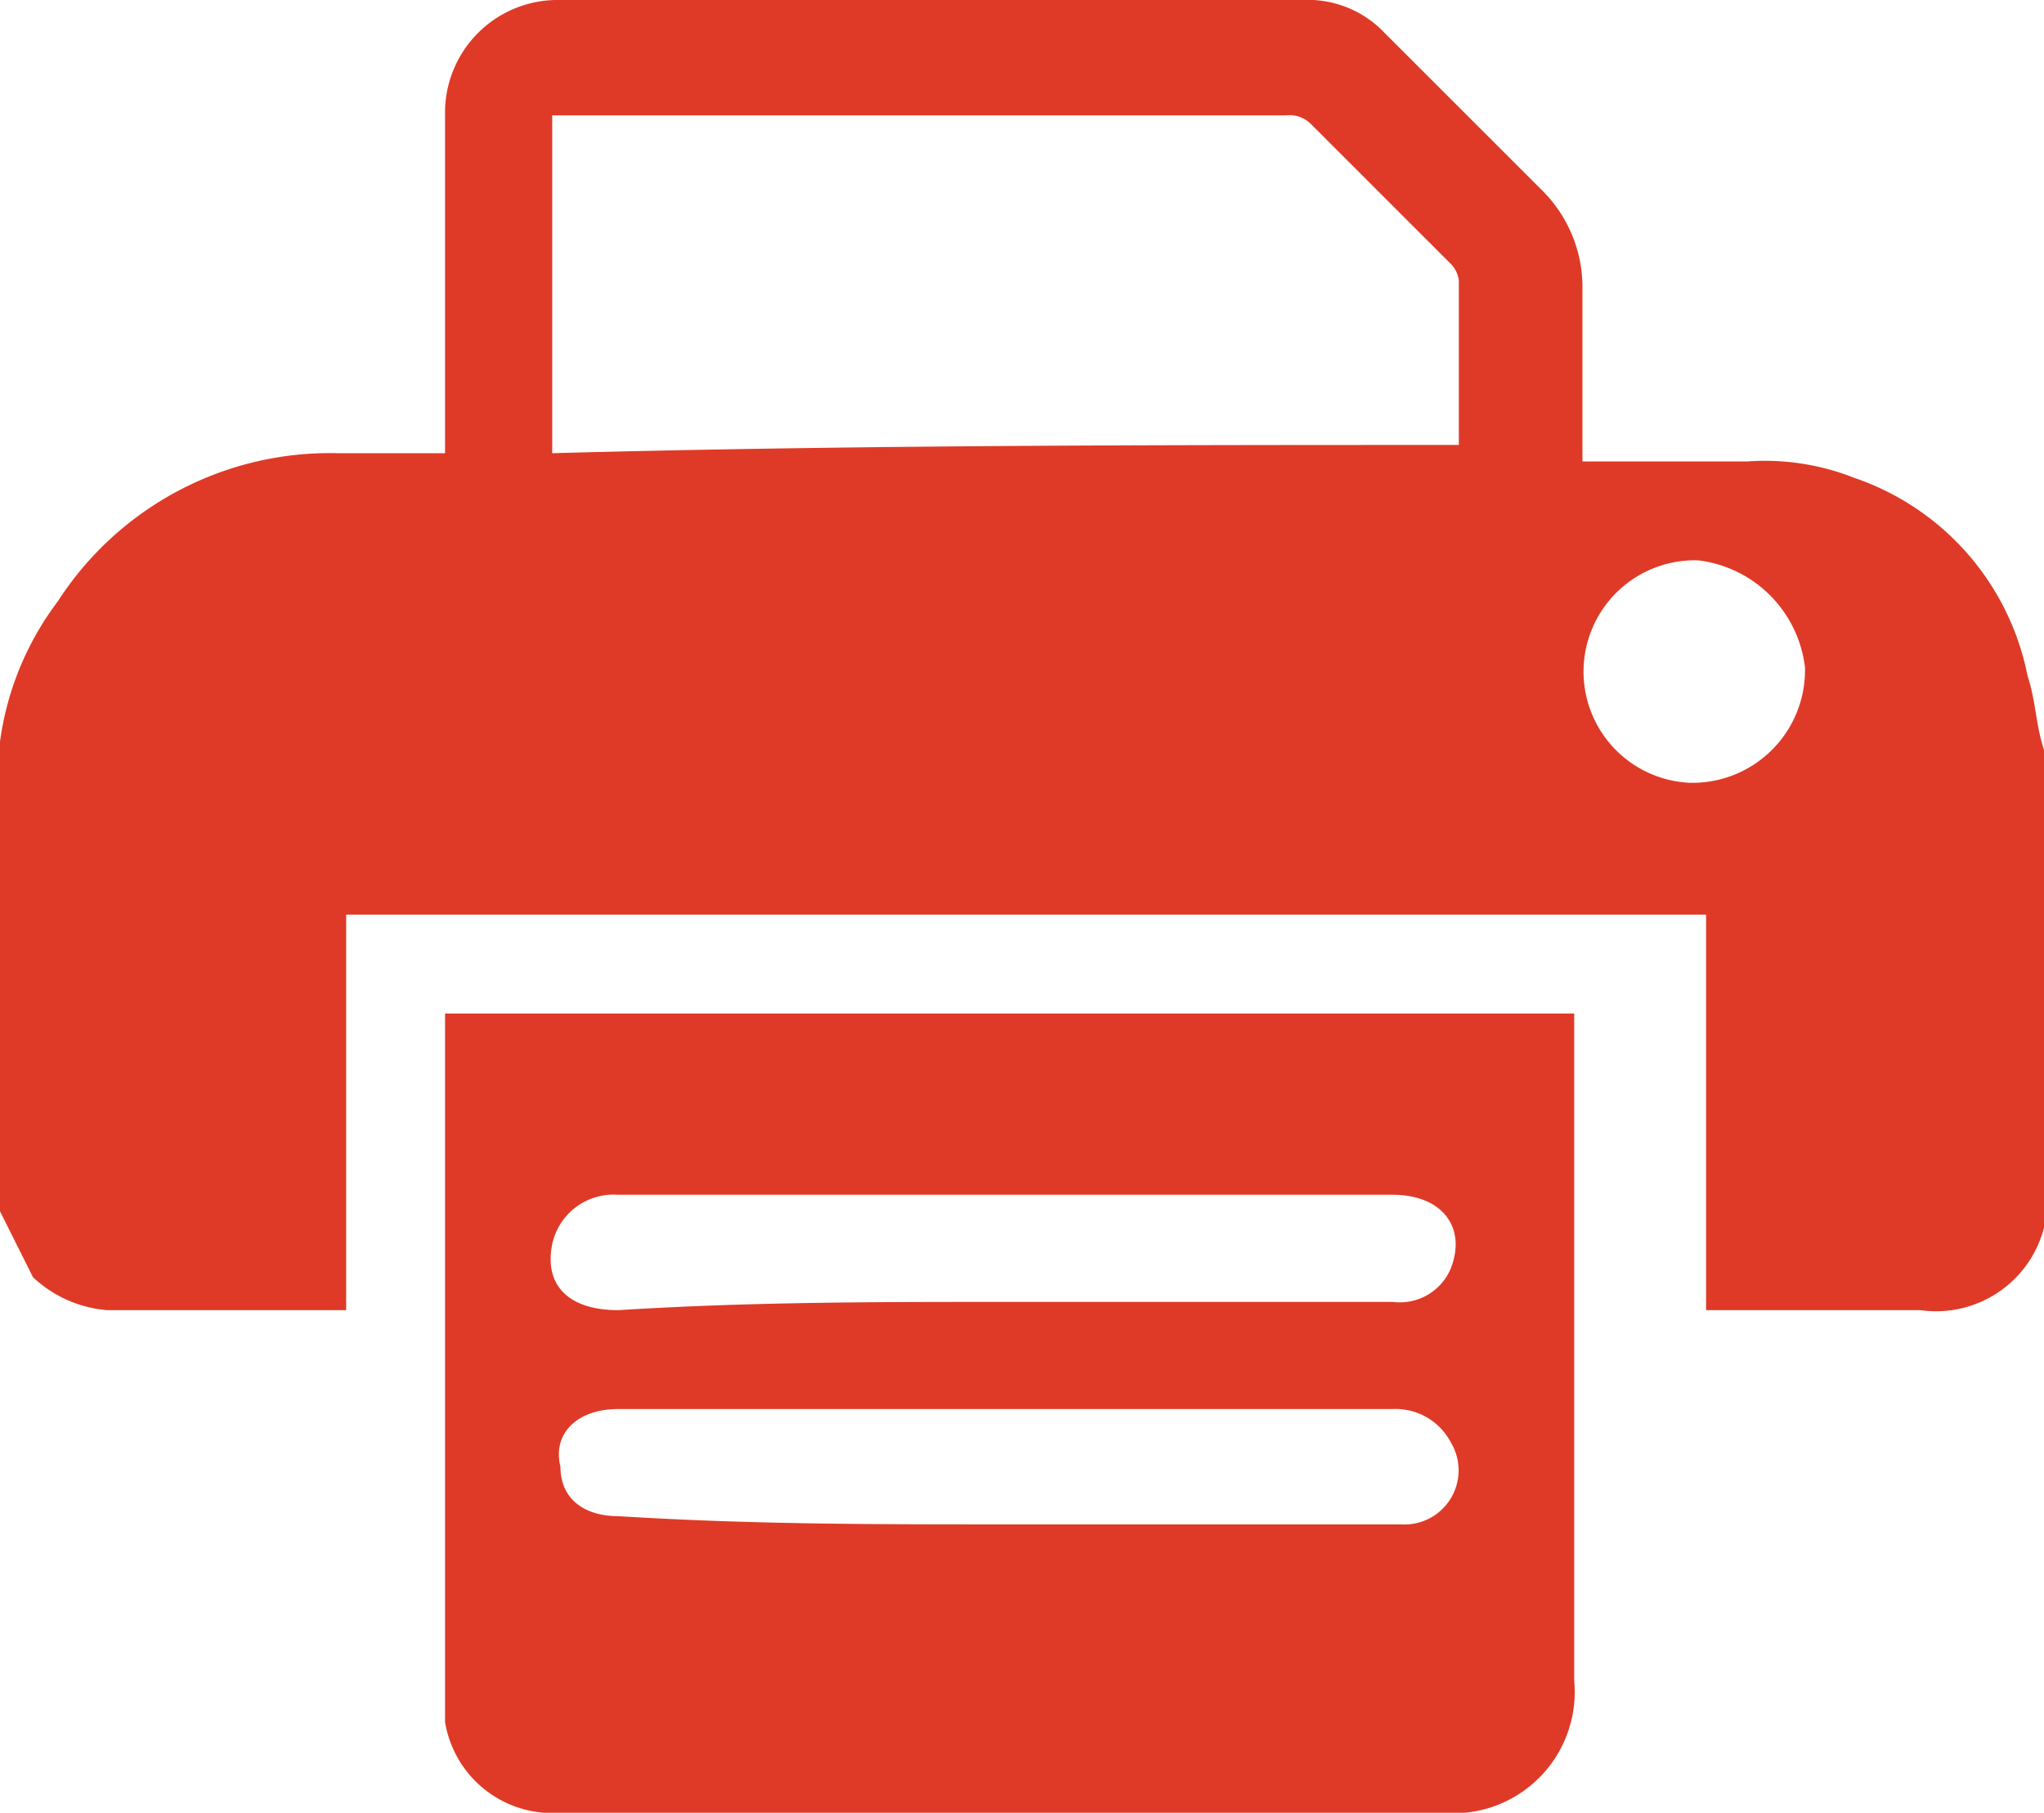 <svg xmlns="http://www.w3.org/2000/svg" viewBox="931.3 308.4 24.8 22">
  <defs>
    <style>
      .cls-1 {
        fill: #df3a27;
      }
    </style>
  </defs>
  <g id="NK7E8O_2_" transform="translate(446.9 276.9)">
    <g id="Group_45" data-name="Group 45">
      <path id="Path_106" data-name="Path 106" class="cls-1" d="M484.4,46.2V40.5a3.63,3.63,0,0,1,.7-1.7,3.929,3.929,0,0,1,3.4-1.8h1.3V32.9a1.367,1.367,0,0,1,1.4-1.4h9a1.284,1.284,0,0,1,1,.4l1.9,1.9a1.656,1.656,0,0,1,.5,1.2v2.1h2a2.953,2.953,0,0,1,1.3.2,3.191,3.191,0,0,1,2.1,2.4c.1.3.1.6.2.9v5.8a1.353,1.353,0,0,1-1.5,1h-2.6V42.6H488.6v4.8h-2.9a1.489,1.489,0,0,1-.9-.4Zm17.7-9.3v-2a.349.349,0,0,0-.1-.2L500.3,33a.367.367,0,0,0-.3-.1h-8.9V37C494.8,36.9,498.5,36.9,502.1,36.9Zm2.9,1.4a1.351,1.351,0,0,0-.1,2.7,1.367,1.367,0,0,0,1.4-1.4A1.483,1.483,0,0,0,505,38.3Z"/>
      <path id="Path_107" data-name="Path 107" class="cls-1" d="M489.8,43.8h13.7v8.1a1.472,1.472,0,0,1-1.6,1.6H491.2a1.32,1.32,0,0,1-1.4-1.1V43.8Zm6.8,6.2h4.8a.657.657,0,0,0,.6-1,.755.755,0,0,0-.7-.4h-9.4c-.5,0-.8.3-.7.7,0,.4.3.6.7.6C493.5,50,495,50,496.6,50Zm0-2.7h4.7a.67.67,0,0,0,.7-.4c.2-.5-.1-.9-.7-.9h-9.4a.76.76,0,0,0-.8.6c-.1.5.2.8.8.8C493.5,47.3,495,47.3,496.6,47.3Z"/>
    </g>
  </g>
</svg>

